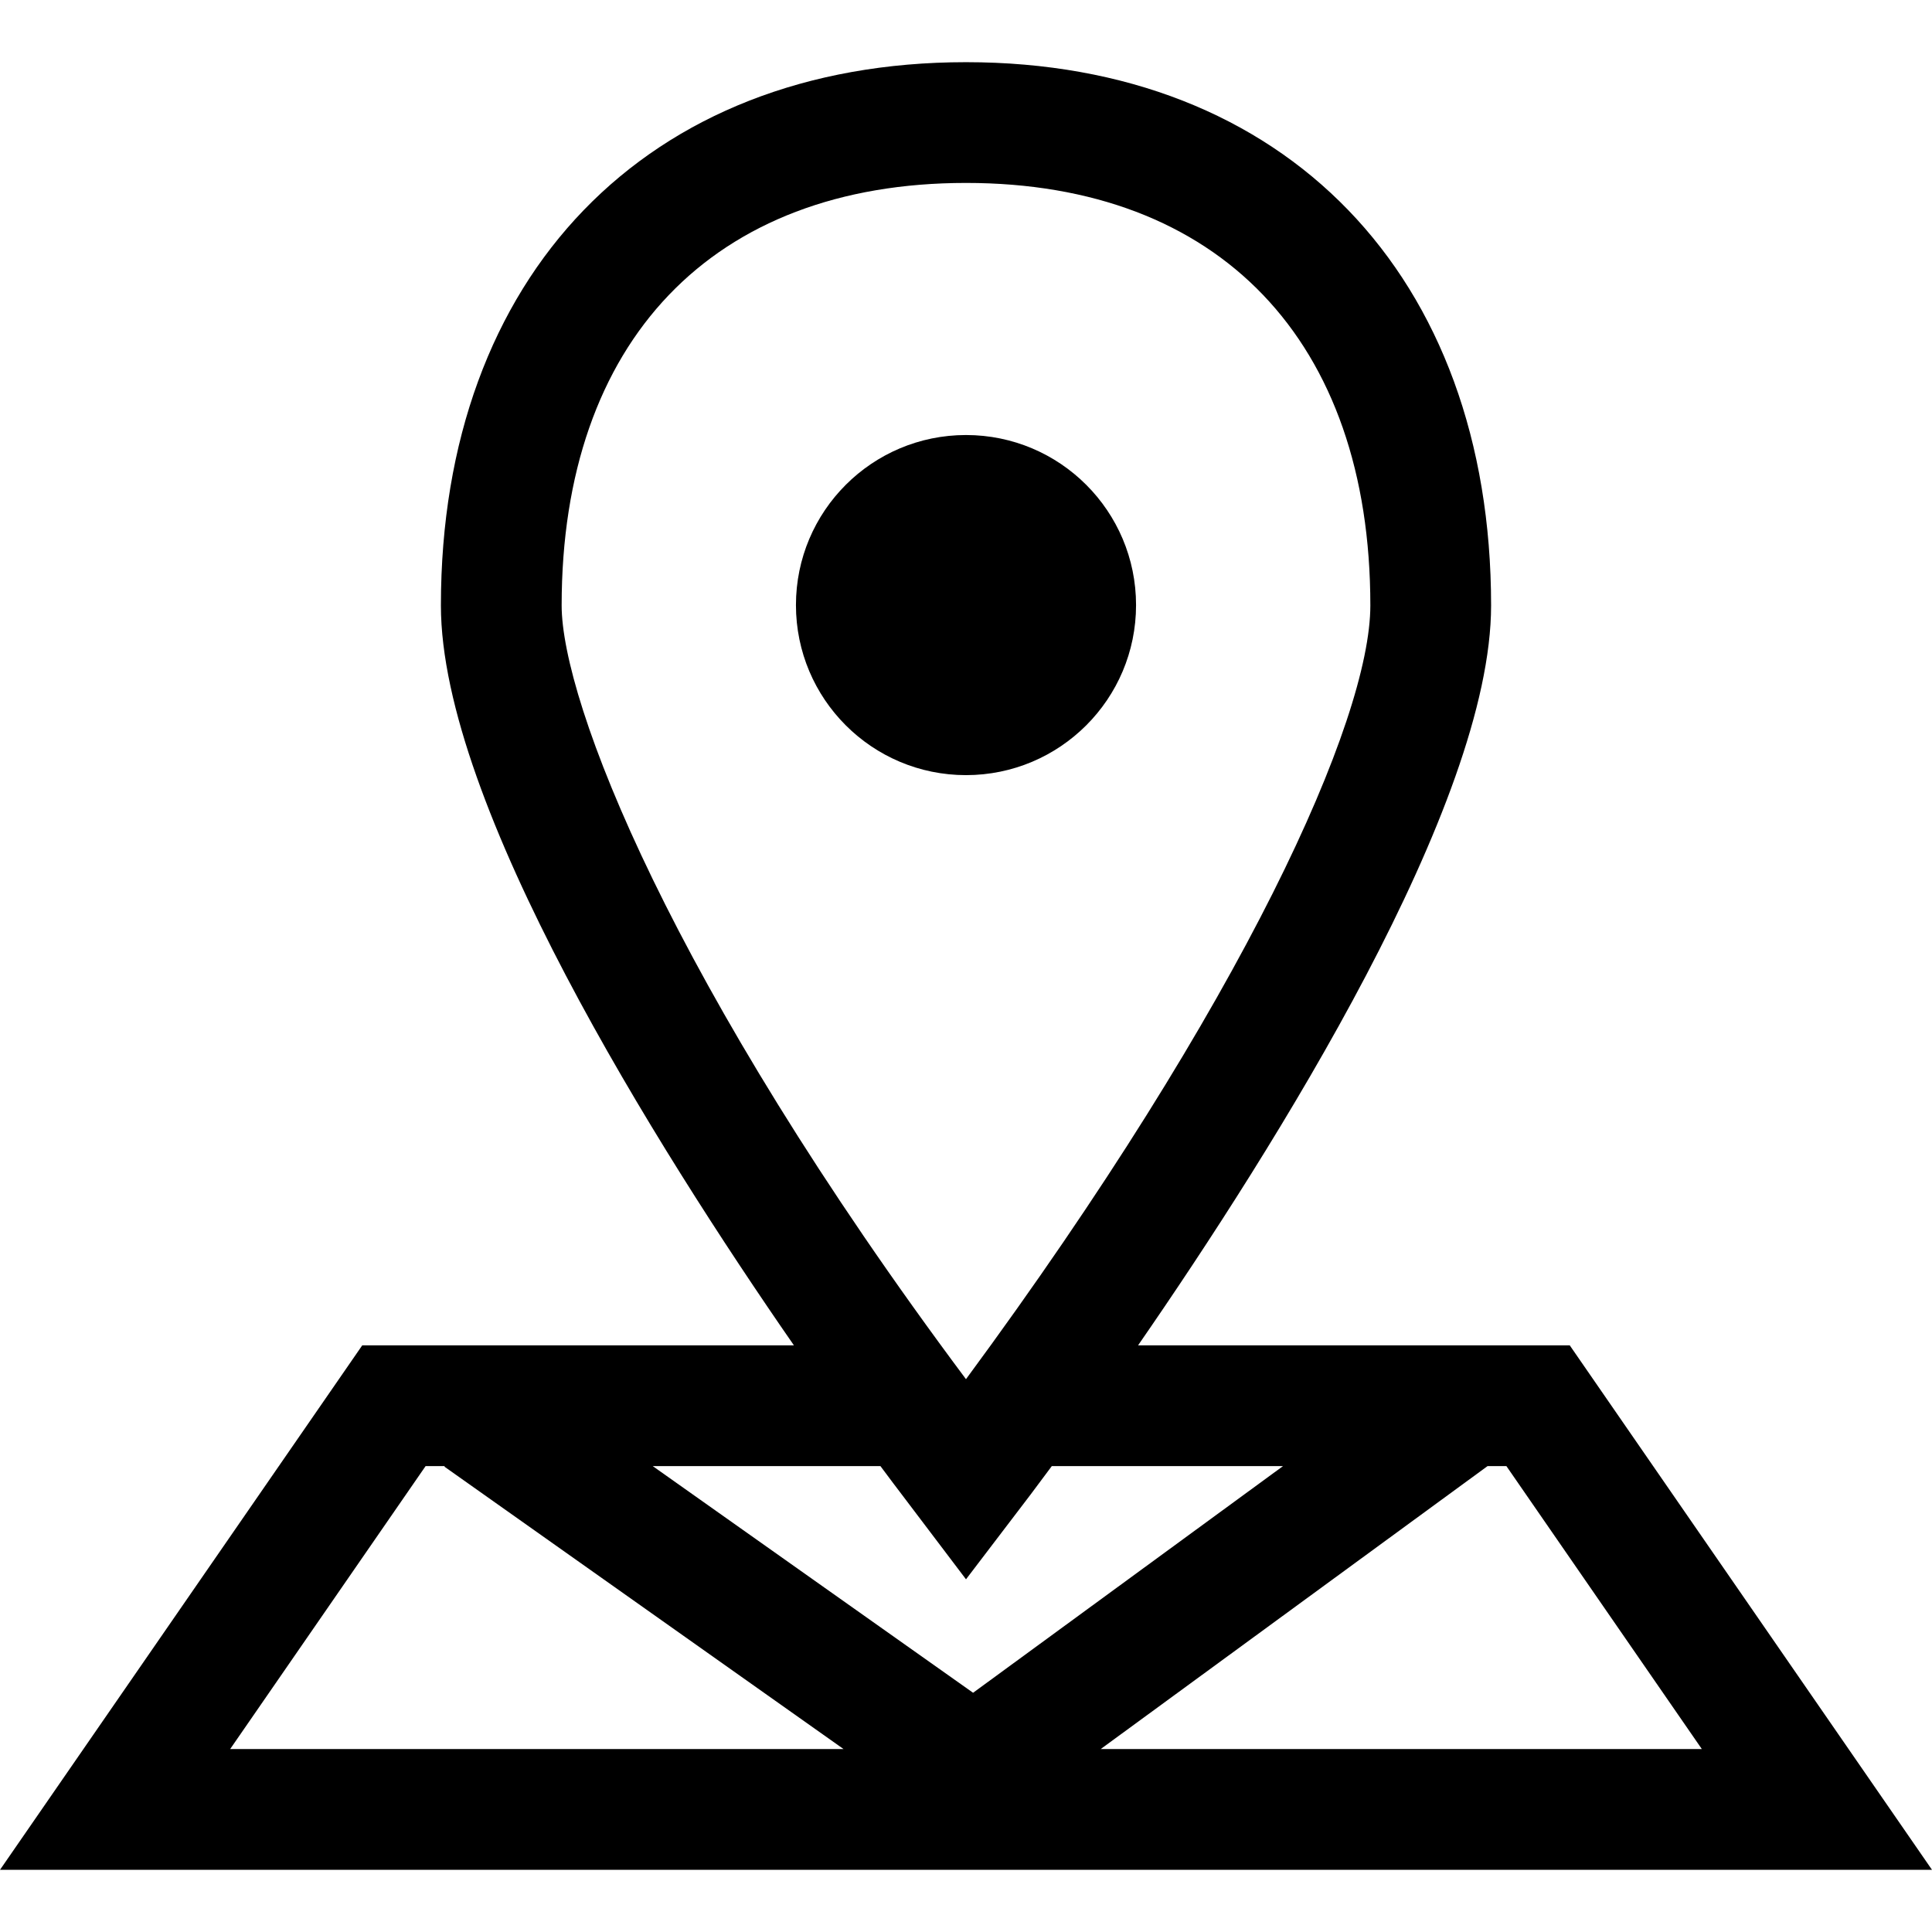 <?xml version="1.0" encoding="iso-8859-1"?>
<!-- Uploaded to: SVG Repo, www.svgrepo.com, Generator: SVG Repo Mixer Tools -->
<svg fill="#000000" height="800px" width="800px" version="1.1" id="Capa_1" xmlns="http://www.w3.org/2000/svg" xmlns:xlink="http://www.w3.org/1999/xlink" 
	 viewBox="0 0 490 490" xml:space="preserve">
<g>
	<path d="M490,474.23l-91.875-133.018H288.64c34.877-50.416,89.537-137.365,89.537-187.654C378.177,69.861,325.931,15.77,245,15.77
		S111.823,69.861,111.823,153.557c0,50.342,54.614,137.261,89.532,187.654H91.875L0,474.23H490z M431.628,443.605H279.155
		l98.124-71.768h4.778L431.628,443.605z M245,46.395c64.215,0,102.552,40.06,102.552,107.162c0,28.9-31.818,100.291-102.557,196.233
		c-75.054-100.52-102.548-172.052-102.548-196.233C142.448,86.455,180.785,46.395,245,46.395z M228.711,379.037L245,400.55
		l16.391-21.513c1.073-1.424,2.927-3.893,5.37-7.2h58.642l-78.606,57.489l-81.252-57.489h57.752
		C225.759,375.15,227.626,377.618,228.711,379.037z M107.942,371.837h4.861l-0.095,0.135l101.246,71.634H58.372L107.942,371.837z"/>
	<circle cx="245" cy="153.462" r="43.129"/>
</g>
</svg>
